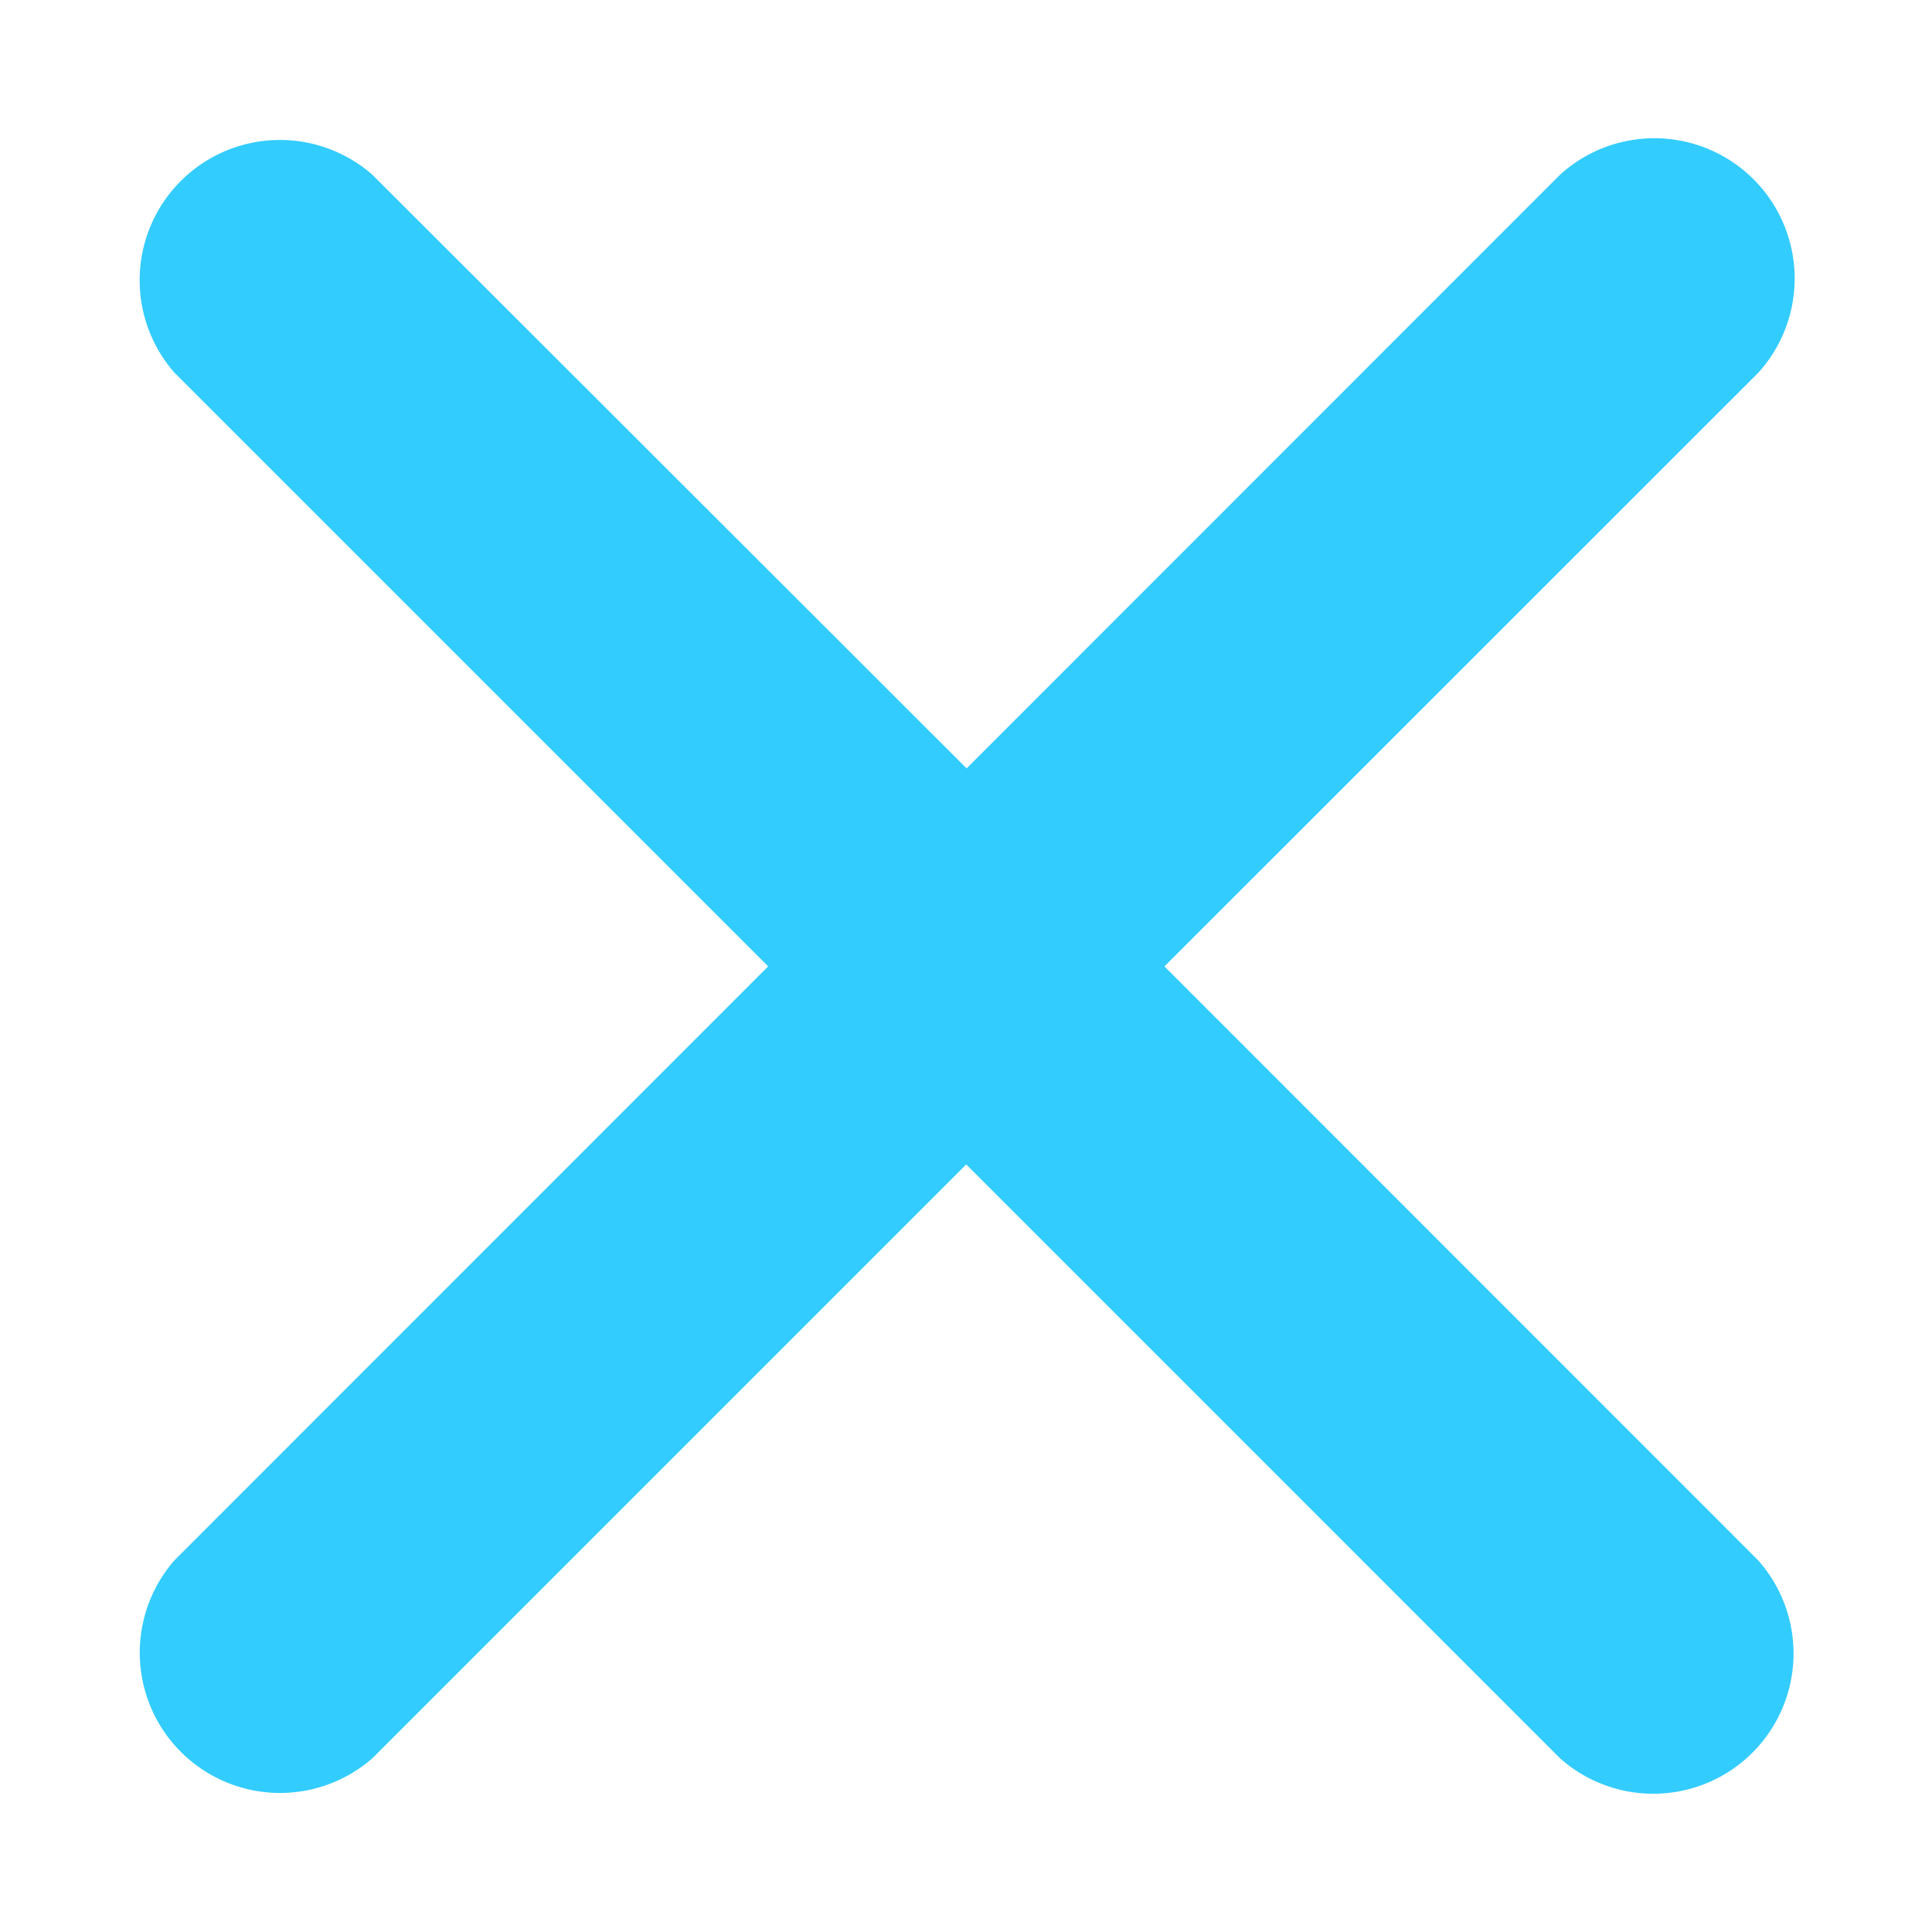 <svg xmlns="http://www.w3.org/2000/svg" xmlns:xlink="http://www.w3.org/1999/xlink" width="128" zoomAndPan="magnify" viewBox="0 0 96 96" height="128" preserveAspectRatio="xMidYMid meet" version="1.0"><rect x="-9.6" width="115.2" fill="#ffffff" y="-9.6" height="115.2" fill-opacity="1"/><rect x="-9.6" width="115.2" fill="#ffffff" y="-9.6" height="115.2" fill-opacity="1"/><path fill="#33ccff" d="m57.86 48.02 29.51-29.5a6.97 6.97 0 0 0-9.84-9.85l-29.5 29.51L18.5 8.68a6.97 6.97 0 0 0-9.84 9.83l29.51 29.51-29.5 29.51a6.97 6.97 0 0 0 9.83 9.84l29.51-29.51 29.51 29.51a6.97 6.97 0 0 0 9.84-9.84Zm0 0" fill-opacity="1" fill-rule="evenodd"/></svg>